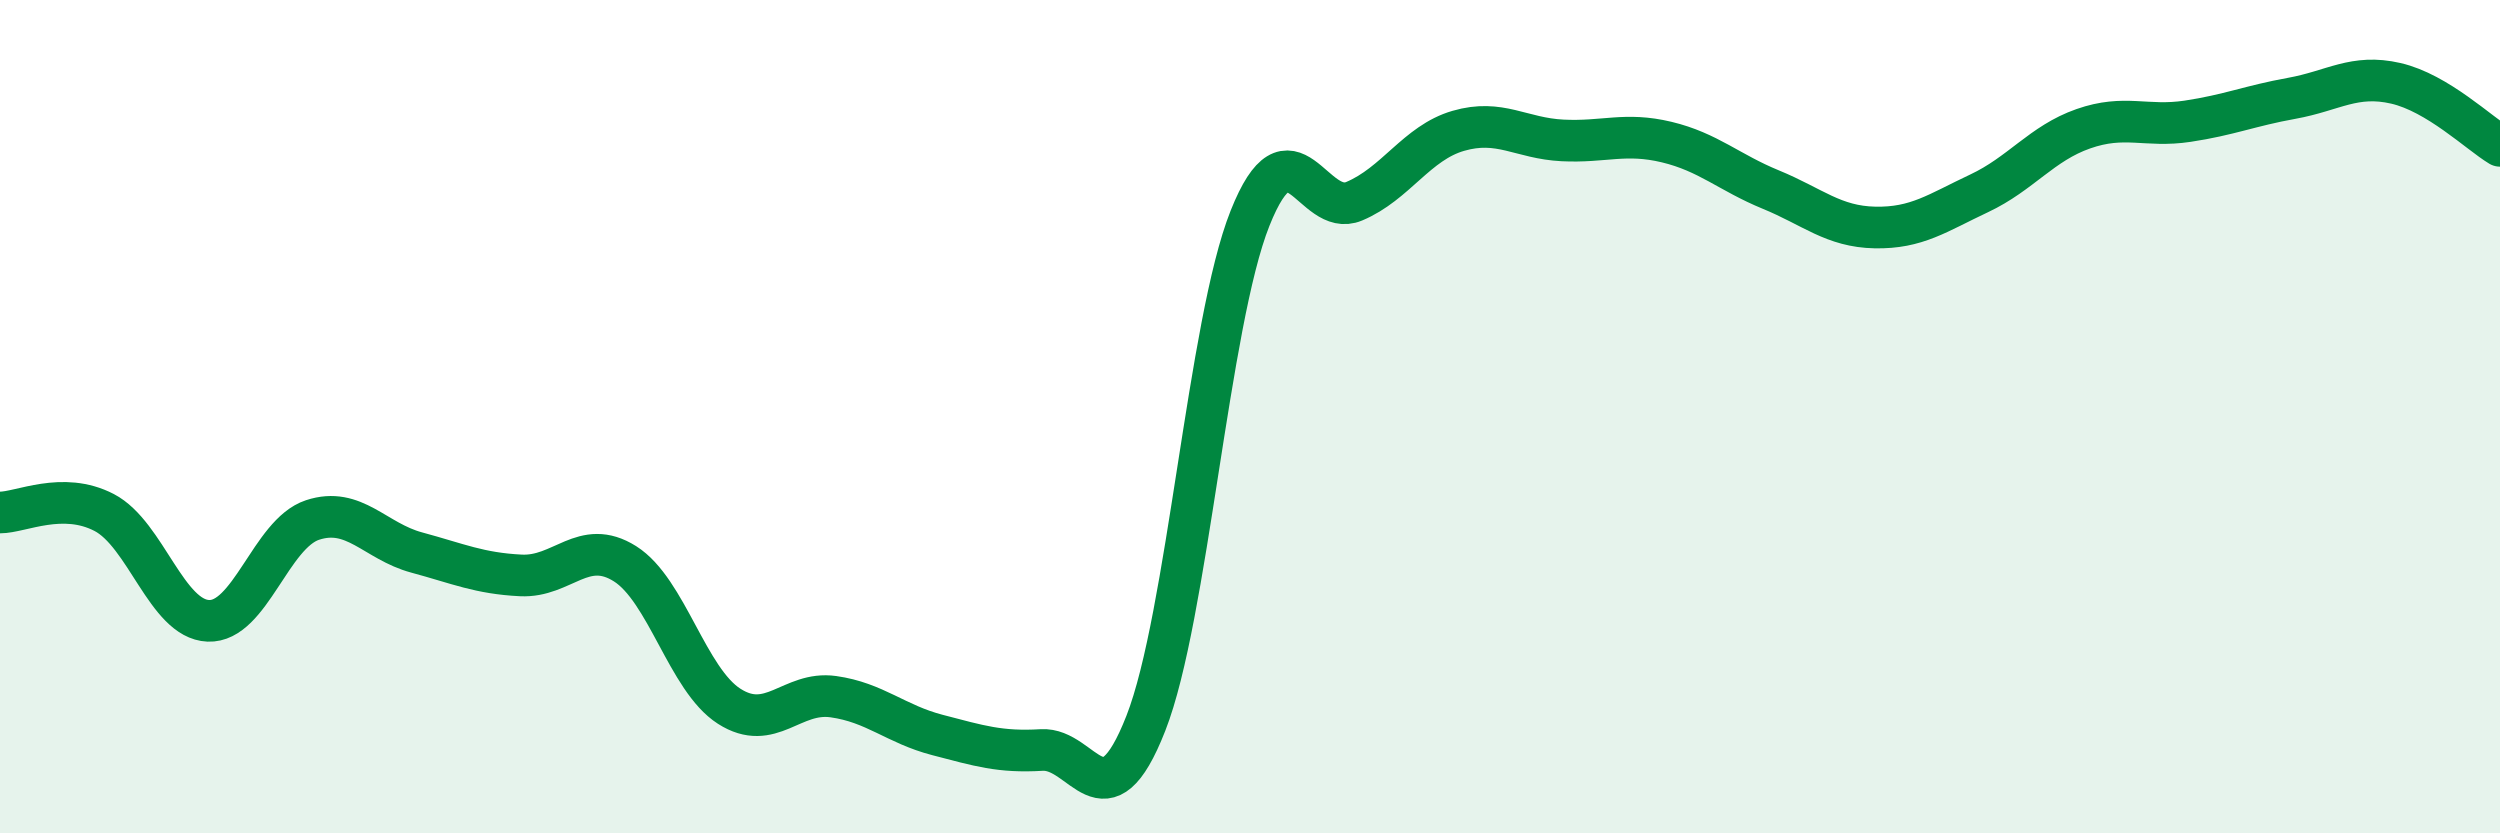 
    <svg width="60" height="20" viewBox="0 0 60 20" xmlns="http://www.w3.org/2000/svg">
      <path
        d="M 0,12.3 C 0.5,12.3 1.5,11.78 2.5,12.3 C 3.5,12.82 4,14.86 5,14.9 C 6,14.94 6.5,12.81 7.5,12.48 C 8.5,12.15 9,12.99 10,13.26 C 11,13.53 11.5,13.76 12.5,13.81 C 13.5,13.86 14,12.9 15,13.53 C 16,14.16 16.5,16.31 17.5,16.95 C 18.5,17.59 19,16.58 20,16.72 C 21,16.86 21.5,17.38 22.5,17.64 C 23.5,17.9 24,18.06 25,18 C 26,17.94 26.5,19.91 27.5,17.36 C 28.5,14.81 29,7.75 30,5.24 C 31,2.73 31.5,5.25 32.5,4.83 C 33.5,4.41 34,3.43 35,3.14 C 36,2.85 36.5,3.32 37.5,3.37 C 38.5,3.42 39,3.17 40,3.41 C 41,3.65 41.5,4.14 42.5,4.55 C 43.5,4.96 44,5.44 45,5.46 C 46,5.48 46.5,5.11 47.5,4.64 C 48.5,4.17 49,3.44 50,3.09 C 51,2.74 51.5,3.06 52.5,2.91 C 53.5,2.76 54,2.54 55,2.36 C 56,2.18 56.5,1.77 57.5,2 C 58.5,2.23 59.5,3.2 60,3.5L60 20L0 20Z"
        fill="#008740"
        opacity="0.1"
        stroke-linecap="round"
        stroke-linejoin="round"
      />
      <path
        d="M 0,12.3 C 0.5,12.3 1.5,11.78 2.5,12.3 C 3.5,12.82 4,14.86 5,14.9 C 6,14.94 6.5,12.81 7.5,12.48 C 8.5,12.15 9,12.99 10,13.26 C 11,13.53 11.5,13.76 12.5,13.81 C 13.5,13.86 14,12.9 15,13.53 C 16,14.16 16.5,16.31 17.5,16.95 C 18.5,17.59 19,16.58 20,16.72 C 21,16.86 21.5,17.38 22.5,17.64 C 23.5,17.9 24,18.06 25,18 C 26,17.94 26.5,19.91 27.5,17.36 C 28.5,14.81 29,7.75 30,5.24 C 31,2.73 31.5,5.25 32.5,4.83 C 33.5,4.41 34,3.43 35,3.14 C 36,2.85 36.5,3.32 37.5,3.37 C 38.5,3.42 39,3.17 40,3.41 C 41,3.65 41.5,4.14 42.5,4.55 C 43.5,4.96 44,5.44 45,5.46 C 46,5.48 46.5,5.11 47.5,4.64 C 48.5,4.17 49,3.44 50,3.09 C 51,2.74 51.5,3.06 52.5,2.91 C 53.5,2.76 54,2.54 55,2.36 C 56,2.18 56.5,1.77 57.5,2 C 58.5,2.23 59.5,3.2 60,3.5"
        stroke="#008740"
        stroke-width="1"
        fill="none"
        stroke-linecap="round"
        stroke-linejoin="round"
      />
    </svg>
  